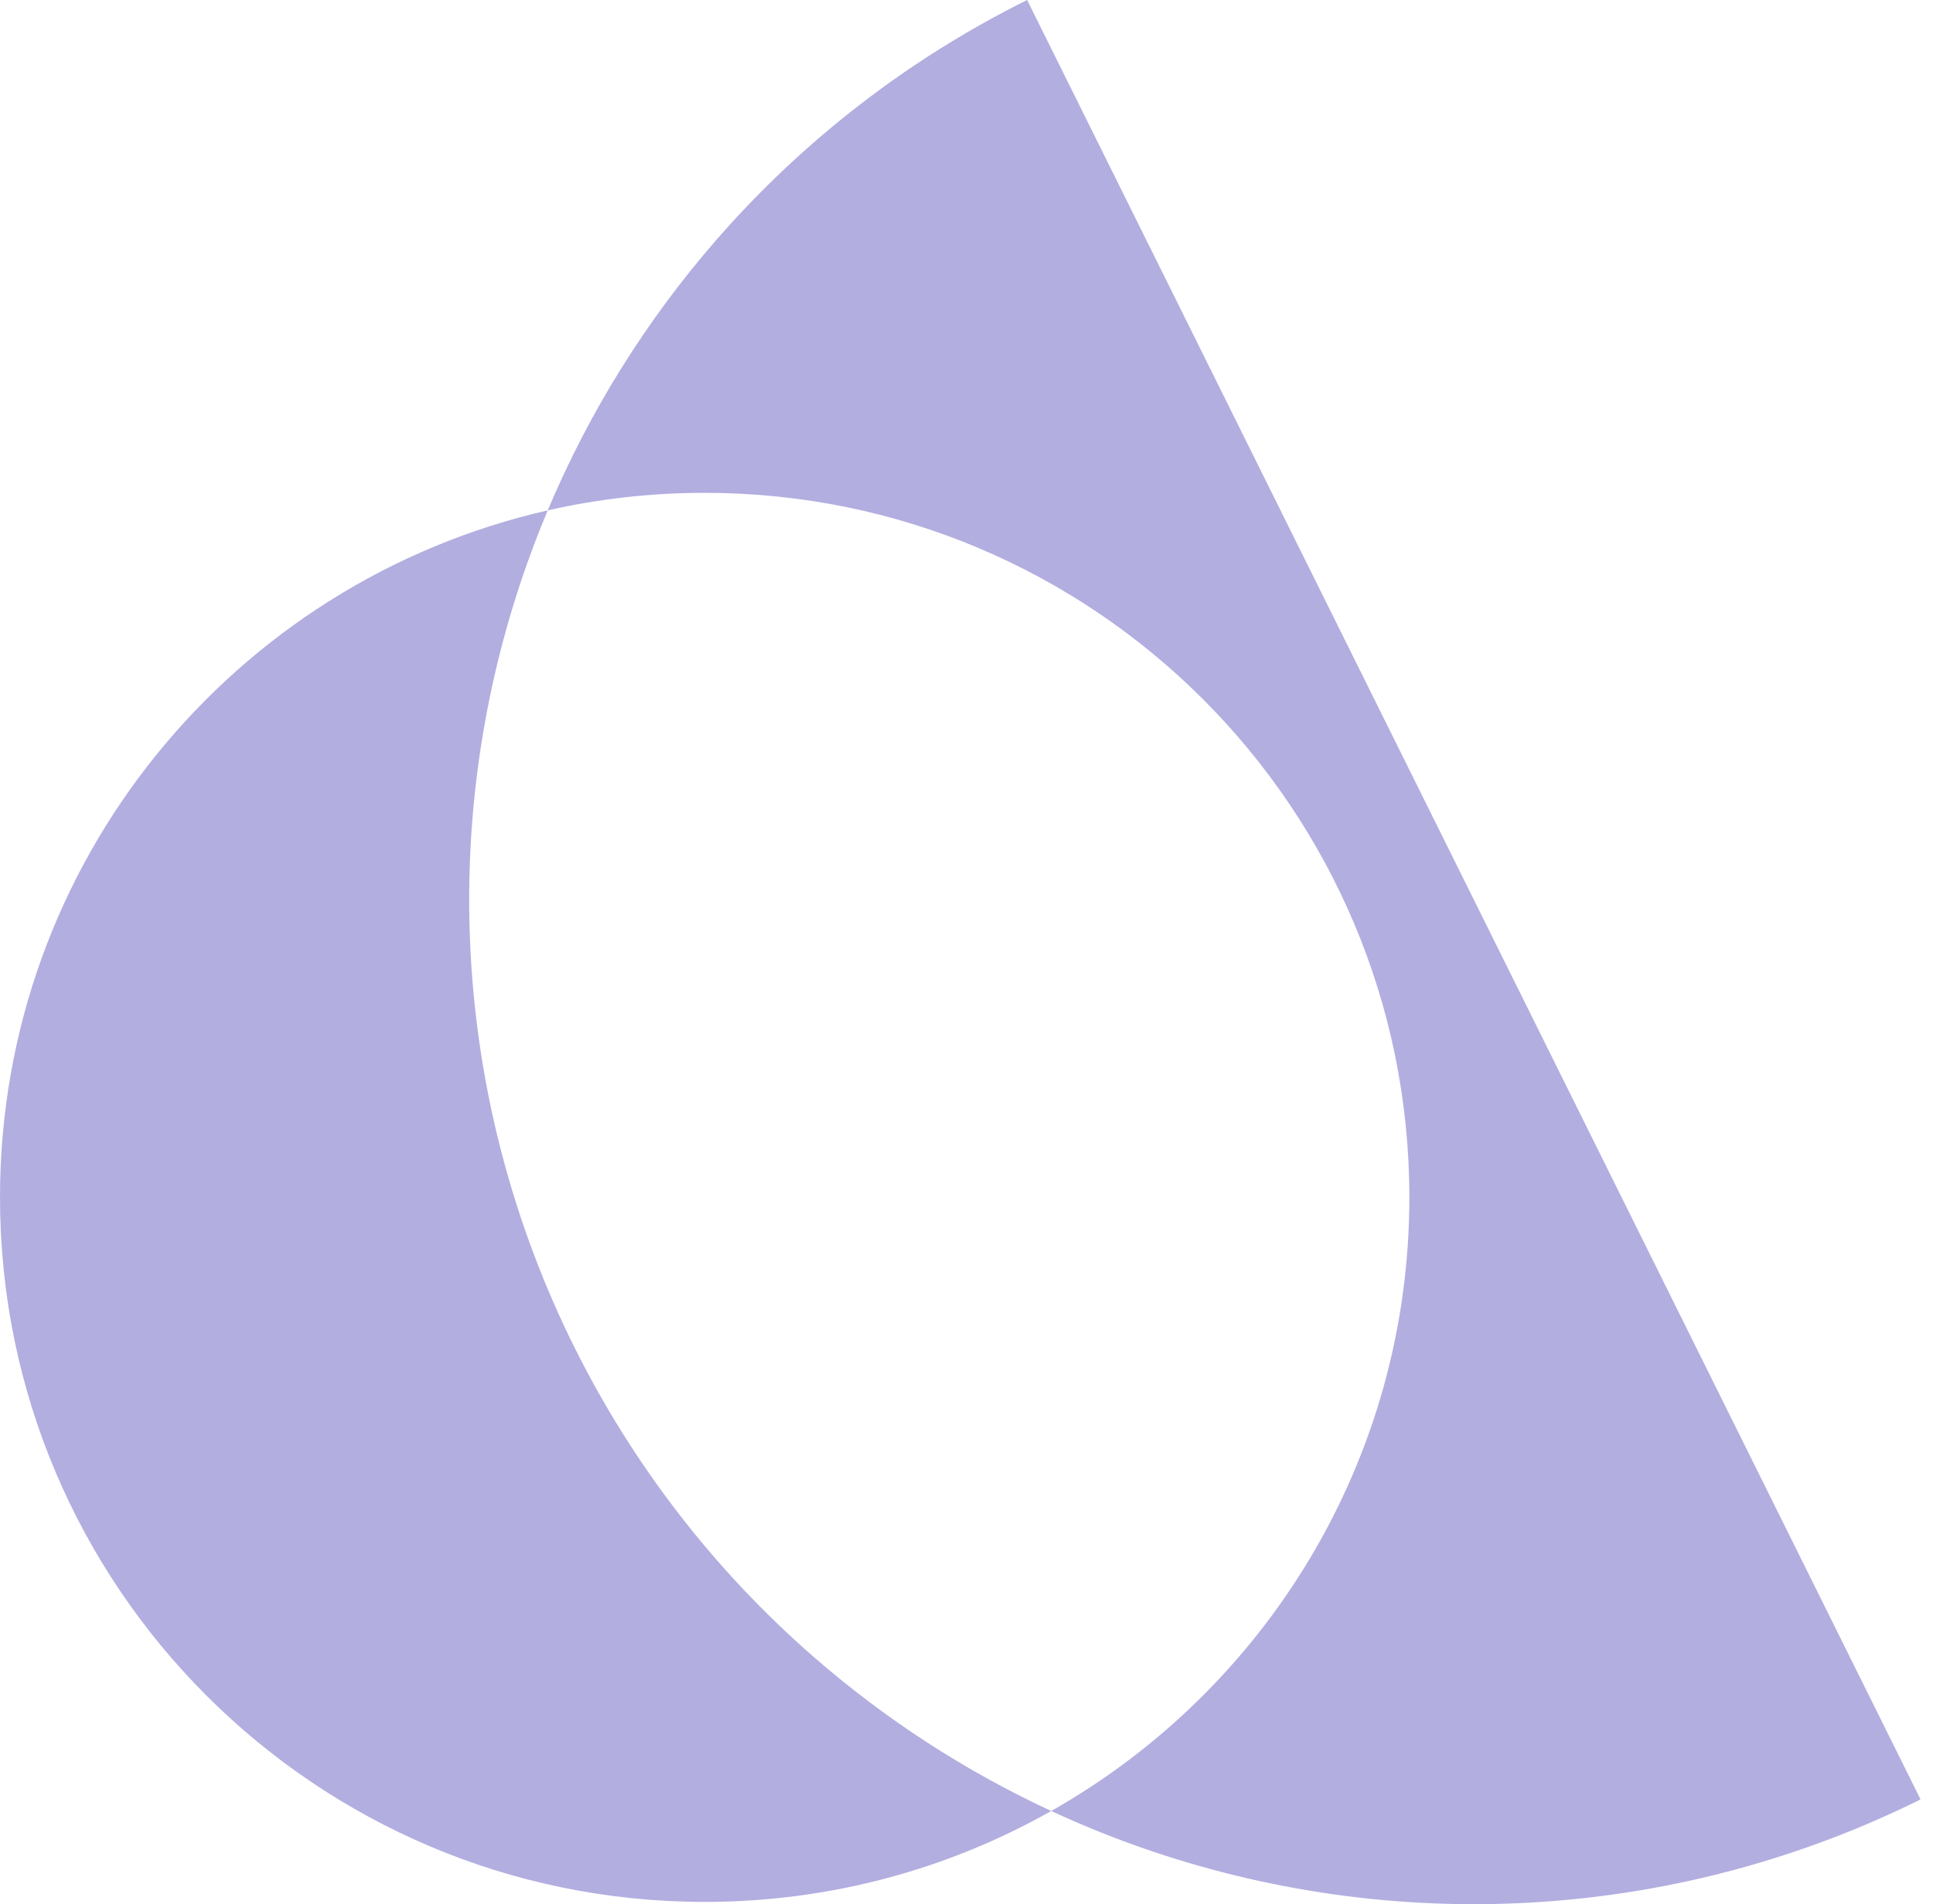 <svg width="68" height="67" viewBox="0 0 68 67" fill="none" xmlns="http://www.w3.org/2000/svg">
<path fill-rule="evenodd" clip-rule="evenodd" d="M25.215 8.423C28.266 4.926 31.976 2.064 36.133 0L51.848 31.657L67.562 63.314C63.405 65.378 58.882 66.603 54.251 66.918C49.62 67.234 44.973 66.634 40.574 65.154C39.349 64.741 38.149 64.263 36.98 63.721C44.502 59.464 49.579 51.39 49.579 42.13C49.579 28.439 38.48 17.341 24.79 17.341C22.892 17.341 21.043 17.554 19.268 17.958C20.727 14.488 22.733 11.268 25.215 8.423ZM19.268 17.958C8.235 20.468 0 30.337 0 42.13C0 55.821 11.099 66.92 24.79 66.92C29.221 66.92 33.38 65.757 36.98 63.721C33.954 62.318 31.137 60.491 28.614 58.29C25.116 55.239 22.254 51.529 20.191 47.371C18.127 43.214 16.902 38.691 16.587 34.061C16.271 29.43 16.87 24.783 18.351 20.384C18.627 19.563 18.933 18.754 19.268 17.958Z" fill="#B2AEE0"/>
</svg>
